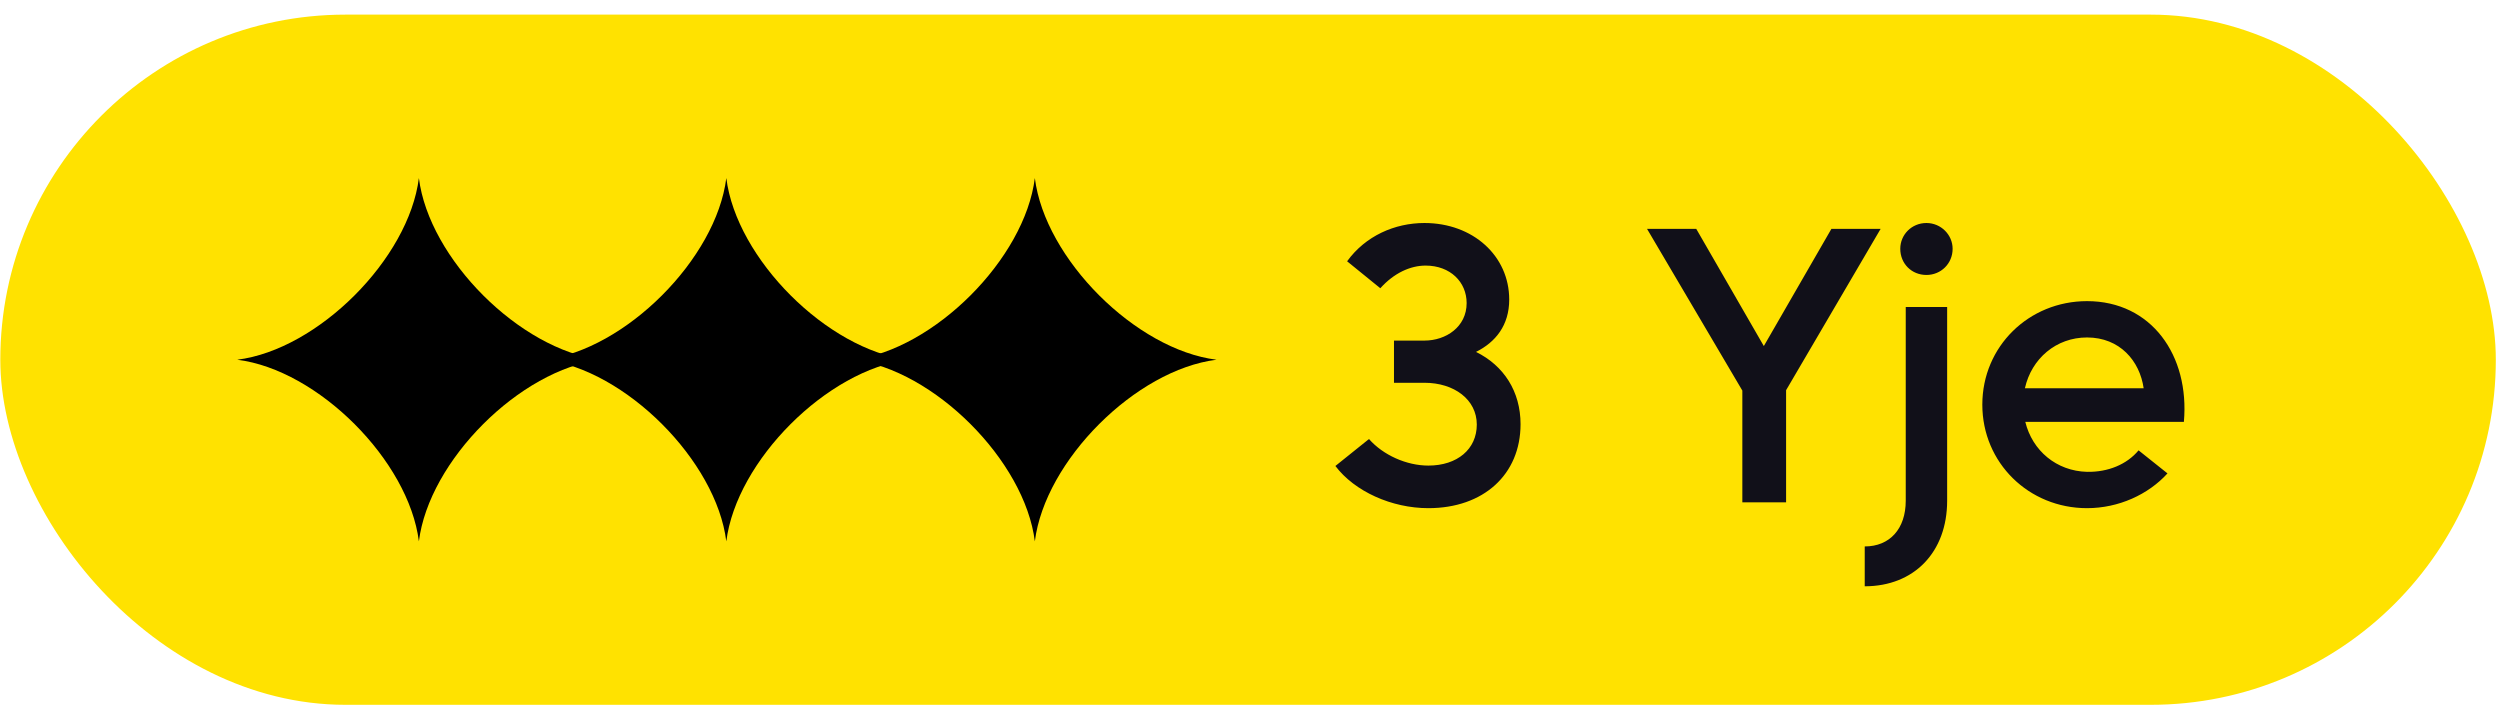 <svg xmlns="http://www.w3.org/2000/svg" width="128" height="37" viewBox="0 0 128 37" fill="none"><rect x="0.016" y="0.749" width="127.77" height="35.337" rx="17.669" fill="#FFE200"></rect><path d="M73.132 26.018C71.252 26.018 69.352 25.158 68.372 23.858L70.092 22.478C70.812 23.298 72.012 23.838 73.132 23.838C74.612 23.838 75.612 22.998 75.612 21.738C75.612 20.458 74.452 19.598 72.932 19.598H71.372V17.438H72.932C74.032 17.438 75.092 16.738 75.092 15.518C75.092 14.438 74.252 13.598 72.992 13.598C72.212 13.598 71.372 13.978 70.672 14.758L68.972 13.378C69.912 12.078 71.412 11.418 72.932 11.418C75.412 11.418 77.272 13.098 77.272 15.338C77.272 16.658 76.572 17.518 75.572 18.018C76.992 18.718 77.852 20.038 77.852 21.718C77.852 24.298 75.952 26.018 73.132 26.018ZM89.208 25.718V19.998L84.328 11.718H86.848L90.308 17.718L93.768 11.718H96.288L91.448 19.978V25.718H89.208ZM98.634 14.078C97.874 14.078 97.294 13.498 97.294 12.738C97.294 12.018 97.874 11.418 98.634 11.418C99.374 11.418 99.974 12.018 99.974 12.738C99.974 13.498 99.374 14.078 98.634 14.078ZM95.474 30.018V27.978C96.754 27.978 97.574 27.078 97.574 25.638V15.718H99.694V25.638C99.694 28.278 97.994 30.018 95.474 30.018ZM106.855 26.018C103.875 26.018 101.495 23.698 101.495 20.718C101.495 17.738 103.875 15.418 106.855 15.418C110.155 15.418 112.115 18.198 111.815 21.598H103.695C104.055 23.078 105.295 24.118 106.855 24.158C107.935 24.178 108.895 23.778 109.495 23.058L110.975 24.238C109.995 25.318 108.475 26.018 106.855 26.018ZM103.675 19.878H109.755C109.555 18.478 108.535 17.278 106.855 17.278C105.275 17.278 104.015 18.358 103.675 19.878Z" fill="#111019"></path><path d="M30.748 18.418C26.614 18.934 21.964 23.585 21.447 27.718C20.93 23.585 16.28 18.934 12.146 18.418C16.28 17.901 20.93 13.251 21.447 9.117C21.964 13.251 26.614 17.901 30.748 18.418Z" fill="black"></path><path d="M46.488 18.418C42.354 18.934 37.704 23.585 37.187 27.718C36.671 23.585 32.02 18.934 27.887 18.418C32.02 17.901 36.671 13.251 37.187 9.117C37.704 13.251 42.354 17.901 46.488 18.418Z" fill="black"></path><path d="M62.285 18.418C58.151 18.934 53.501 23.585 52.984 27.718C52.468 23.585 47.817 18.934 43.684 18.418C47.817 17.901 52.468 13.251 52.984 9.117C53.501 13.251 58.151 17.901 62.285 18.418Z" fill="black"></path></svg>